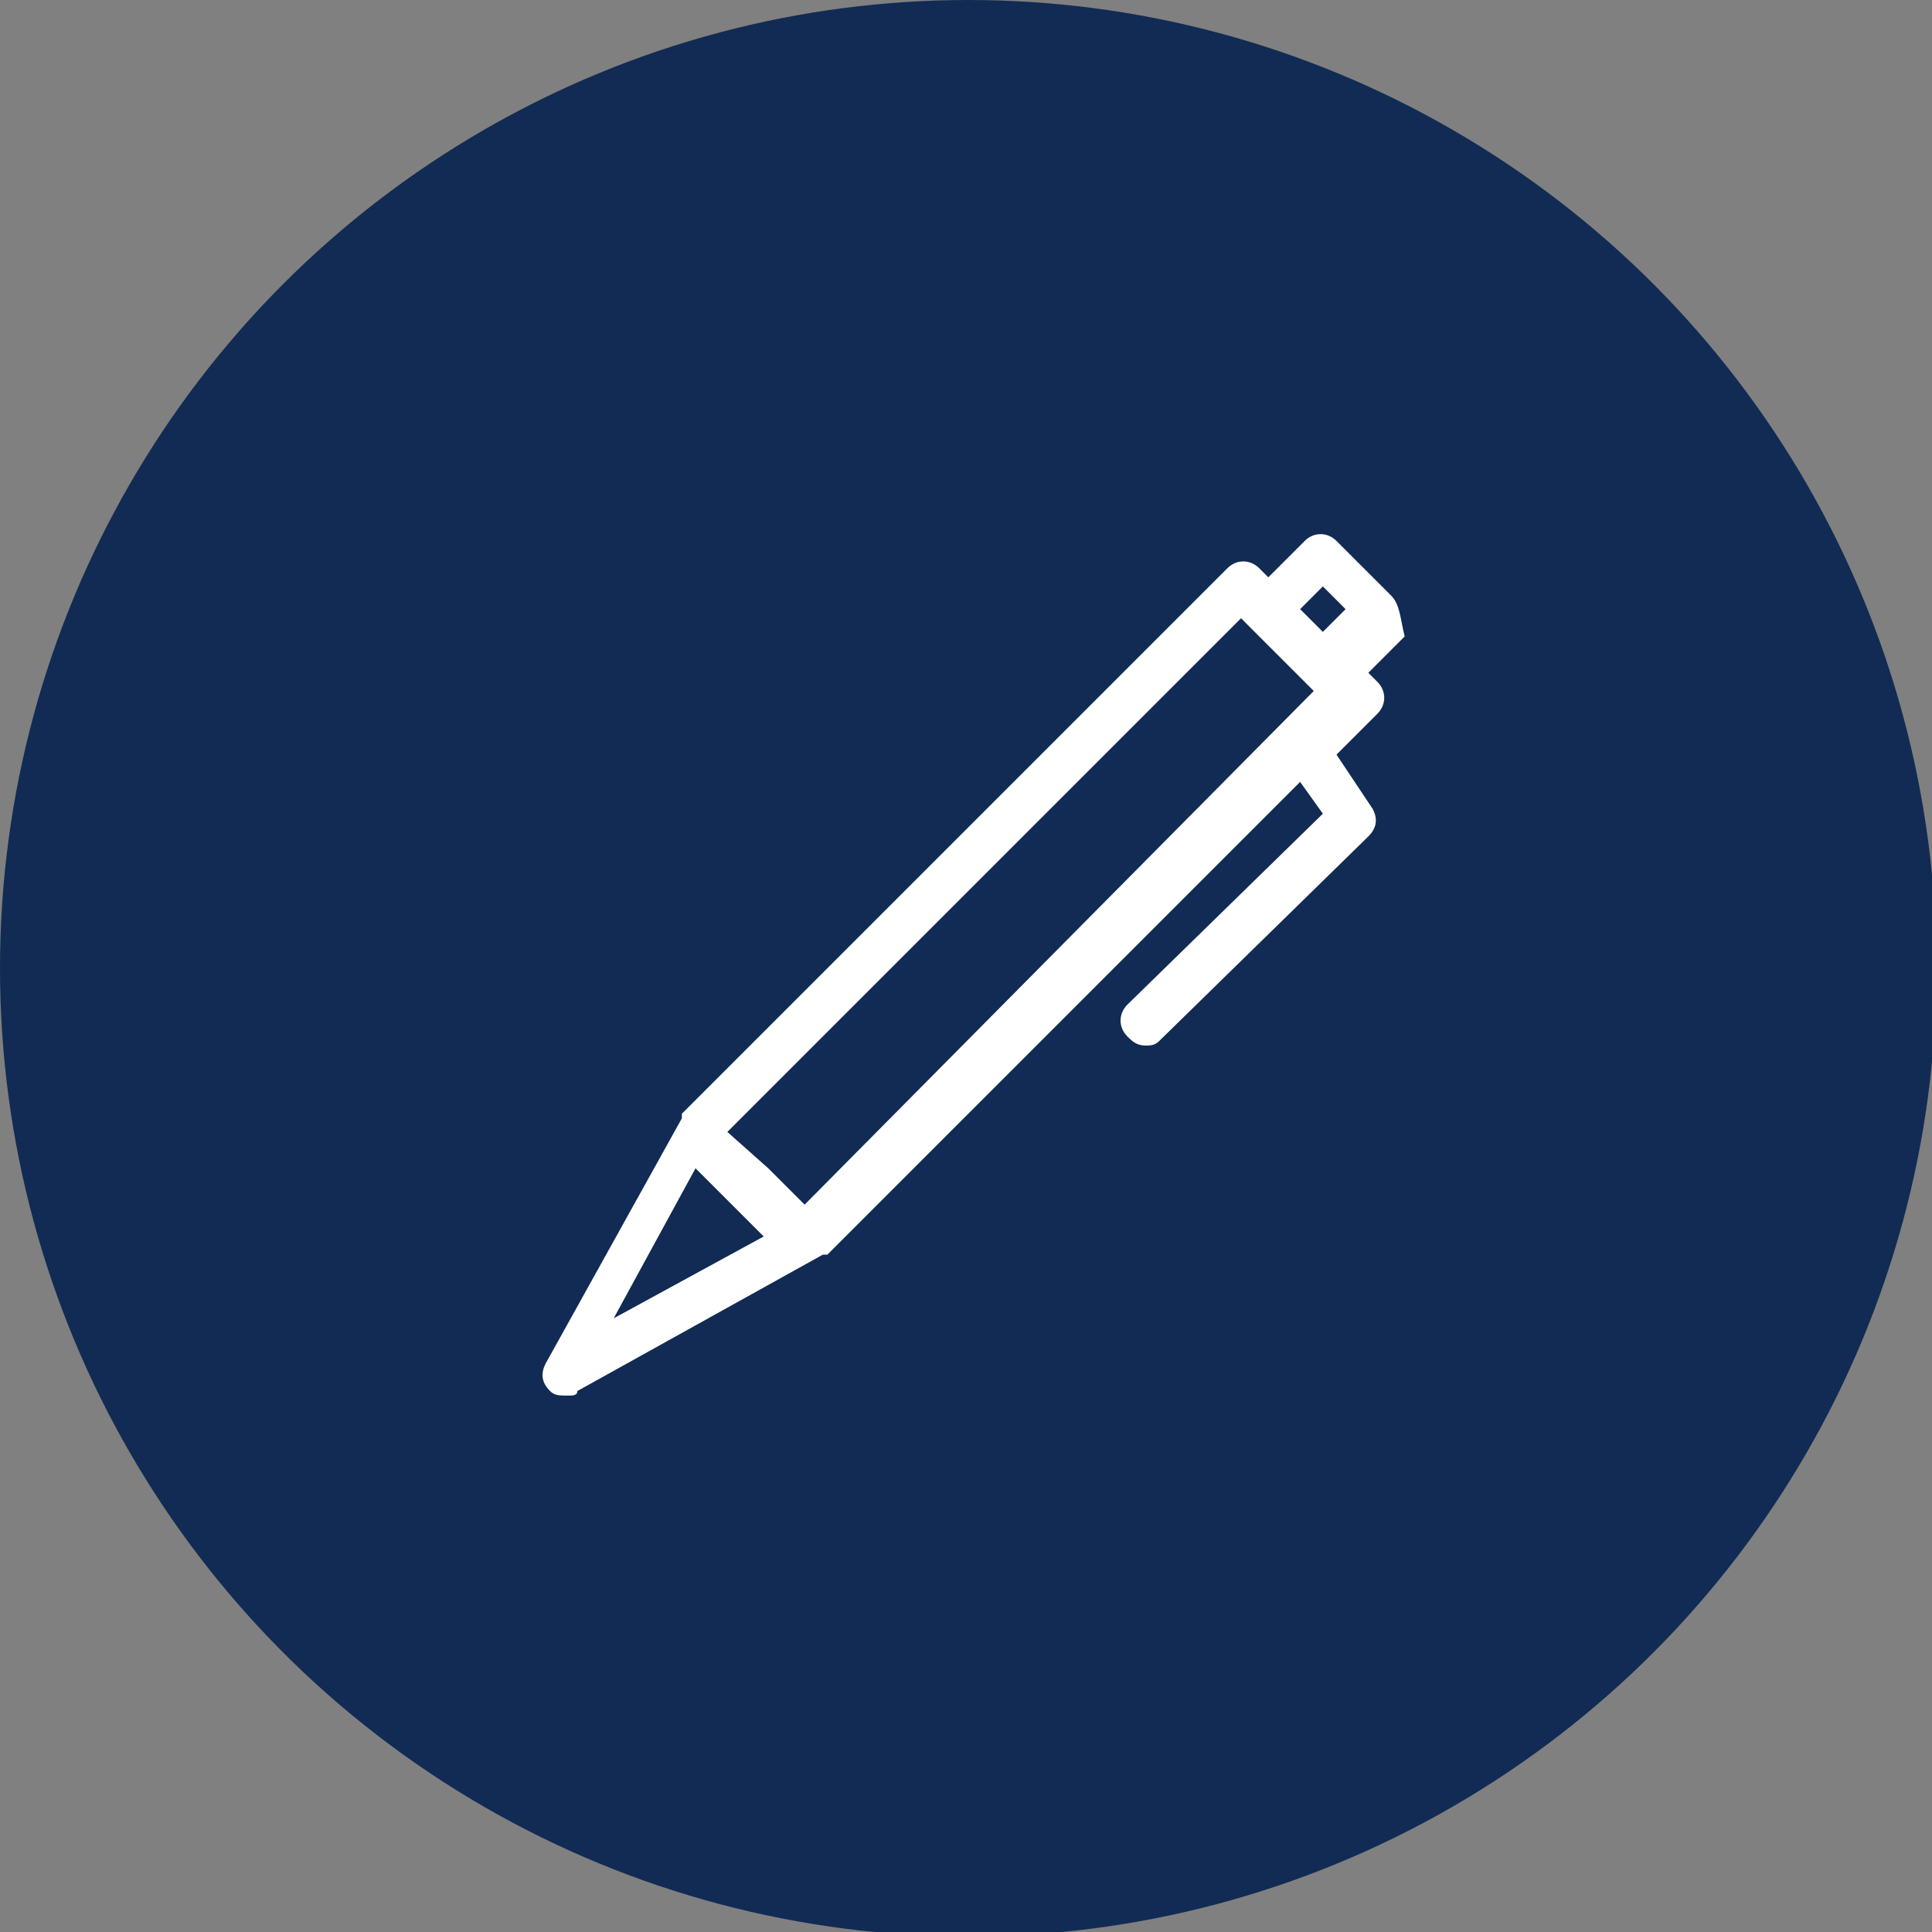 <?xml version="1.0" encoding="utf-8"?>
<!-- Generator: Adobe Illustrator 25.4.1, SVG Export Plug-In . SVG Version: 6.00 Build 0)  -->
<svg version="1.1" id="Layer_1" xmlns="http://www.w3.org/2000/svg" xmlns:xlink="http://www.w3.org/1999/xlink" x="0px" y="0px"
	 viewBox="0 0 42.5 42.5" style="enable-background:new 0 0 42.5 42.5;" xml:space="preserve">
<rect x="0" y="0" width="42.5" height="42.5" fill="#808080" stroke="none"/>
<style type="text/css">
	.st0{fill:#122B54;}
	.st1{fill-rule:evenodd;clip-rule:evenodd;fill:#FFFFFF;}
</style>
<circle class="st0" cx="21.3" cy="21.3" r="21.3"/>
<g>
	<path class="st1" d="M29.1,13.9l-0.5-0.5l0.5-0.5l0.5,0.5L29.1,13.9L29.1,13.9z M17.7,26.5l-0.8-0.8L16,24.9l11.3-11.3l0.2,0.2
		l1.2,1.2c0,0,0,0,0,0l0.2,0.2L17.7,26.5L17.7,26.5z M13.5,29l1.8-3.3l1.5,1.5L13.5,29L13.5,29z M30.6,13.1l-1.2-1.2
		c-0.2-0.2-0.5-0.2-0.7,0l-0.8,0.8l-0.2-0.2c-0.2-0.2-0.5-0.2-0.7,0l-12,12c0,0,0,0,0,0.1c0,0,0,0,0,0l-3,5.4
		c-0.1,0.2-0.1,0.4,0.1,0.6c0.1,0.1,0.2,0.1,0.4,0.1c0.1,0,0.2,0,0.2-0.1l5.4-3c0,0,0,0,0,0c0,0,0.1,0,0.1,0l10.4-10.4l0.5,0.7
		l-4.3,4.2c-0.2,0.2-0.2,0.5,0,0.7c0.1,0.1,0.2,0.2,0.4,0.2c0.1,0,0.2,0,0.3-0.1l4.6-4.5c0.2-0.2,0.2-0.4,0.1-0.6l-0.8-1.2l0.9-0.9
		c0.2-0.2,0.2-0.5,0-0.7l-0.2-0.2l0.8-0.8C30.8,13.6,30.8,13.3,30.6,13.1"/>
</g>
</svg>
